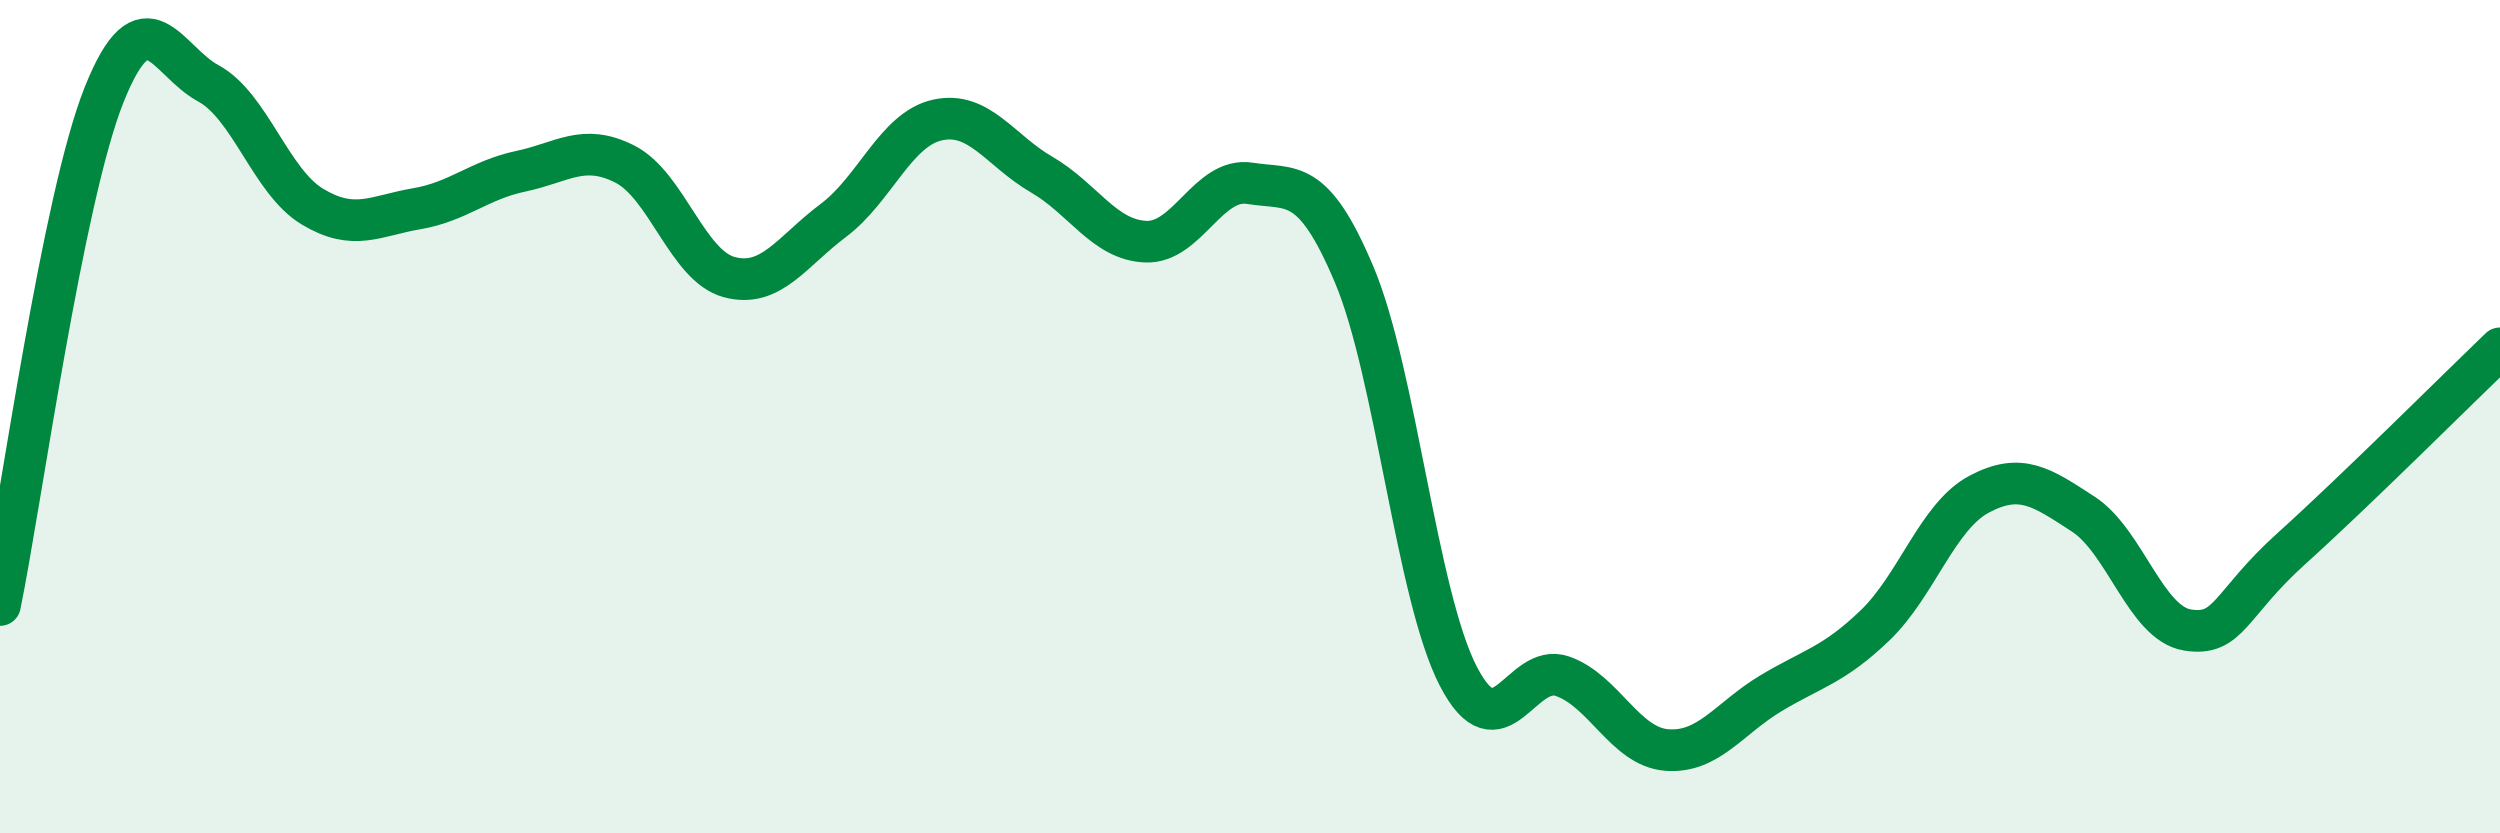 
    <svg width="60" height="20" viewBox="0 0 60 20" xmlns="http://www.w3.org/2000/svg">
      <path
        d="M 0,14.52 C 0.5,12.07 1.5,4.77 2.5,2.27 C 3.5,-0.23 4,1.46 5,2 C 6,2.54 6.5,4.36 7.5,4.96 C 8.5,5.56 9,5.18 10,5.01 C 11,4.84 11.5,4.32 12.5,4.11 C 13.5,3.9 14,3.43 15,3.94 C 16,4.45 16.5,6.38 17.5,6.65 C 18.5,6.92 19,6.04 20,5.29 C 21,4.54 21.5,3.1 22.5,2.88 C 23.5,2.66 24,3.61 25,4.19 C 26,4.77 26.5,5.76 27.5,5.8 C 28.5,5.84 29,4.24 30,4.4 C 31,4.56 31.5,4.22 32.5,6.59 C 33.5,8.96 34,14.3 35,16.23 C 36,18.16 36.5,15.88 37.5,16.23 C 38.5,16.58 39,17.92 40,18 C 41,18.08 41.5,17.24 42.5,16.64 C 43.5,16.04 44,15.97 45,15.01 C 46,14.05 46.5,12.39 47.5,11.86 C 48.5,11.33 49,11.69 50,12.34 C 51,12.99 51.5,14.96 52.5,15.12 C 53.5,15.28 53.5,14.51 55,13.16 C 56.5,11.81 59,9.32 60,8.36L60 20L0 20Z"
        fill="#008740"
        opacity="0.1"
        stroke-linecap="round"
        stroke-linejoin="round"
      />
      <path
        d="M 0,14.52 C 0.5,12.07 1.5,4.77 2.5,2.27 C 3.5,-0.23 4,1.46 5,2 C 6,2.54 6.5,4.36 7.5,4.96 C 8.5,5.56 9,5.18 10,5.01 C 11,4.84 11.5,4.32 12.5,4.11 C 13.5,3.9 14,3.43 15,3.94 C 16,4.45 16.5,6.38 17.5,6.65 C 18.5,6.92 19,6.04 20,5.29 C 21,4.54 21.5,3.1 22.5,2.88 C 23.5,2.66 24,3.61 25,4.19 C 26,4.77 26.5,5.76 27.5,5.8 C 28.5,5.84 29,4.24 30,4.4 C 31,4.56 31.5,4.22 32.5,6.59 C 33.5,8.96 34,14.3 35,16.23 C 36,18.16 36.5,15.88 37.5,16.23 C 38.5,16.58 39,17.92 40,18 C 41,18.08 41.5,17.24 42.5,16.64 C 43.5,16.04 44,15.97 45,15.01 C 46,14.05 46.5,12.39 47.5,11.86 C 48.5,11.33 49,11.69 50,12.34 C 51,12.99 51.5,14.96 52.5,15.12 C 53.5,15.28 53.5,14.51 55,13.16 C 56.5,11.81 59,9.32 60,8.36"
        stroke="#008740"
        stroke-width="1"
        fill="none"
        stroke-linecap="round"
        stroke-linejoin="round"
      />
    </svg>
  